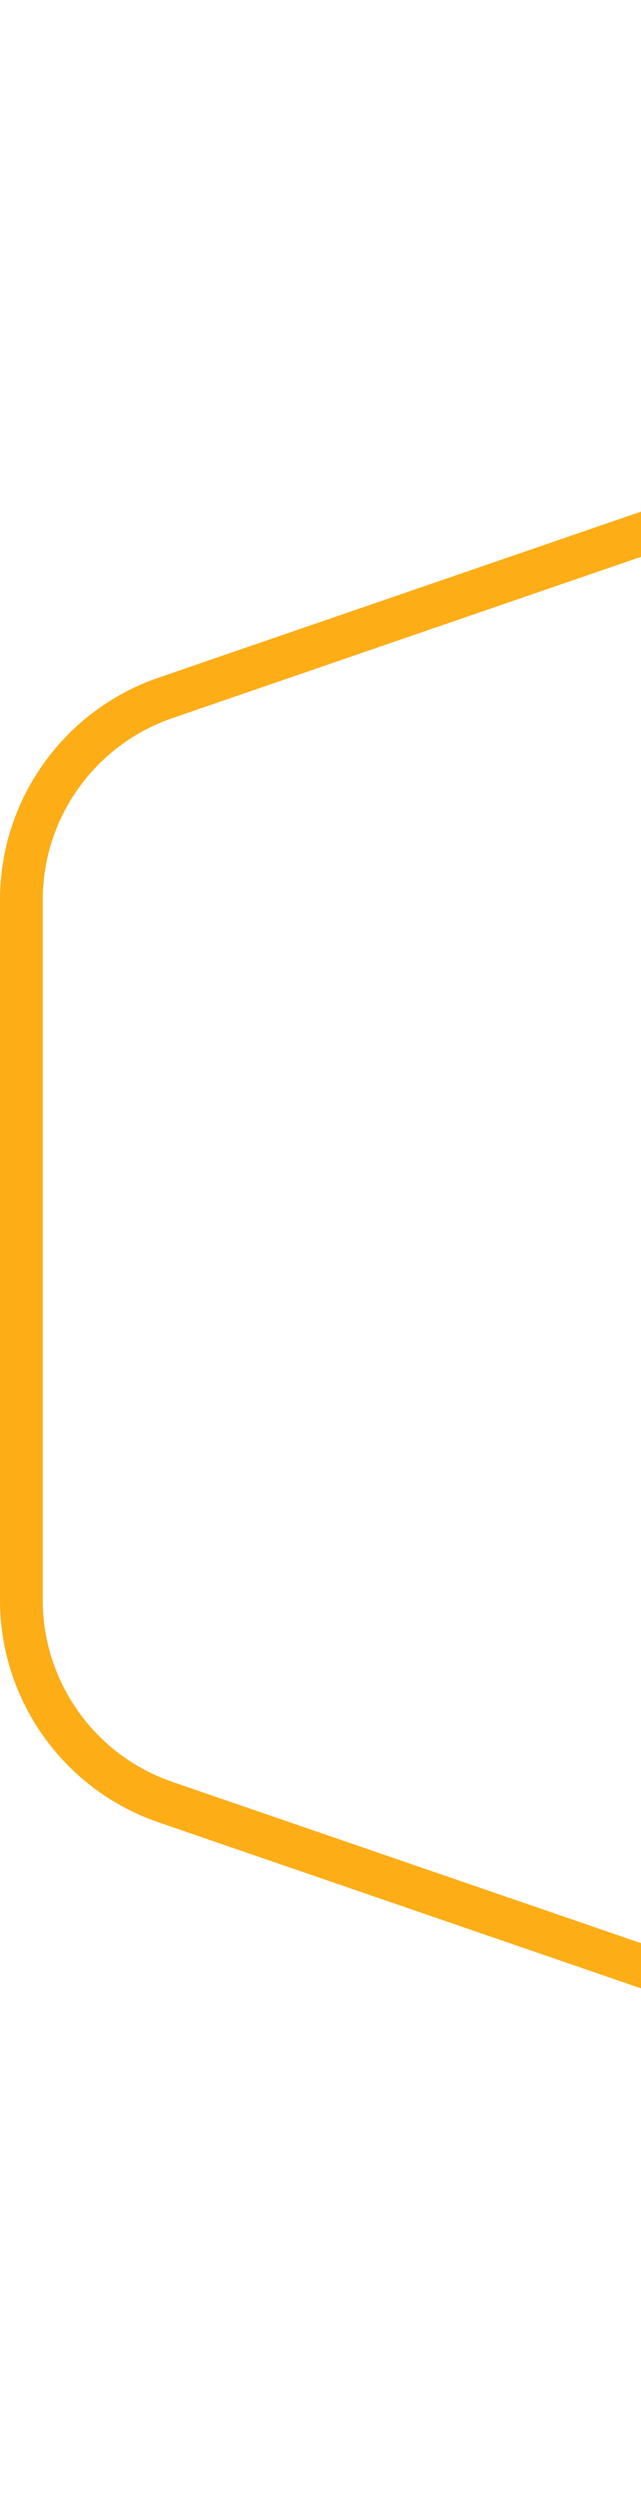 <svg xmlns="http://www.w3.org/2000/svg" xmlns:xlink="http://www.w3.org/1999/xlink" width="60" height="234" viewBox="0 0 60 234">
  <defs>
    <clipPath id="clip-path">
      <rect width="60" height="234" fill="none"/>
    </clipPath>
  </defs>
  <g id="Scroll_Group_132" data-name="Scroll Group 132" clip-path="url(#clip-path)" style="isolation: isolate">
    <g id="Polygon_8" data-name="Polygon 8" fill="none">
      <path d="M477.153,0a22,22,0,0,1,7.159,1.2L665.159,63.43A22,22,0,0,1,680,84.233v65.535a22,22,0,0,1-14.841,20.8L484.312,232.8a22,22,0,0,1-7.159,1.2H202.847a22,22,0,0,1-7.159-1.2L14.841,170.57A22,22,0,0,1,0,149.767V84.233a22,22,0,0,1,14.841-20.8L195.688,1.2A22,22,0,0,1,202.847,0Z" stroke="none"/>
      <path d="M 202.847 4 C 200.849 4 198.879 4.33 196.99 4.98 L 16.143 67.212 C 8.88 69.712 4 76.551 4 84.233 L 4 149.767 C 4 157.448 8.88 164.289 16.143 166.788 L 196.99 229.02 C 198.879 229.67 200.849 230 202.847 230 L 477.153 230 C 479.151 230 481.121 229.67 483.01 229.02 L 663.857 166.788 C 671.12 164.288 676 157.449 676 149.767 L 676 84.233 C 676 76.552 671.12 69.711 663.857 67.212 L 483.01 4.98 C 481.121 4.33 479.151 4 477.153 4 L 202.847 4 M 202.847 1.52587890625e-05 L 477.153 1.52587890625e-05 C 479.589 1.52587890625e-05 482.008 0.405 484.312 1.197 L 665.159 63.43 C 674.039 66.486 680 74.841 680 84.233 L 680 149.767 C 680 159.159 674.039 167.514 665.159 170.57 L 484.312 232.803 C 482.008 233.595 479.589 234 477.153 234 L 202.847 234 C 200.411 234 197.992 233.595 195.688 232.803 L 14.841 170.57 C 5.961 167.514 0 159.159 0 149.767 L 6.103515625e-05 84.233 C 6.103515625e-05 74.841 5.961 66.486 14.841 63.43 L 195.688 1.197 C 197.992 0.405 200.411 1.52587890625e-05 202.847 1.52587890625e-05 Z" stroke="none" fill="#fdad16"/>
    </g>
  </g>
</svg>
